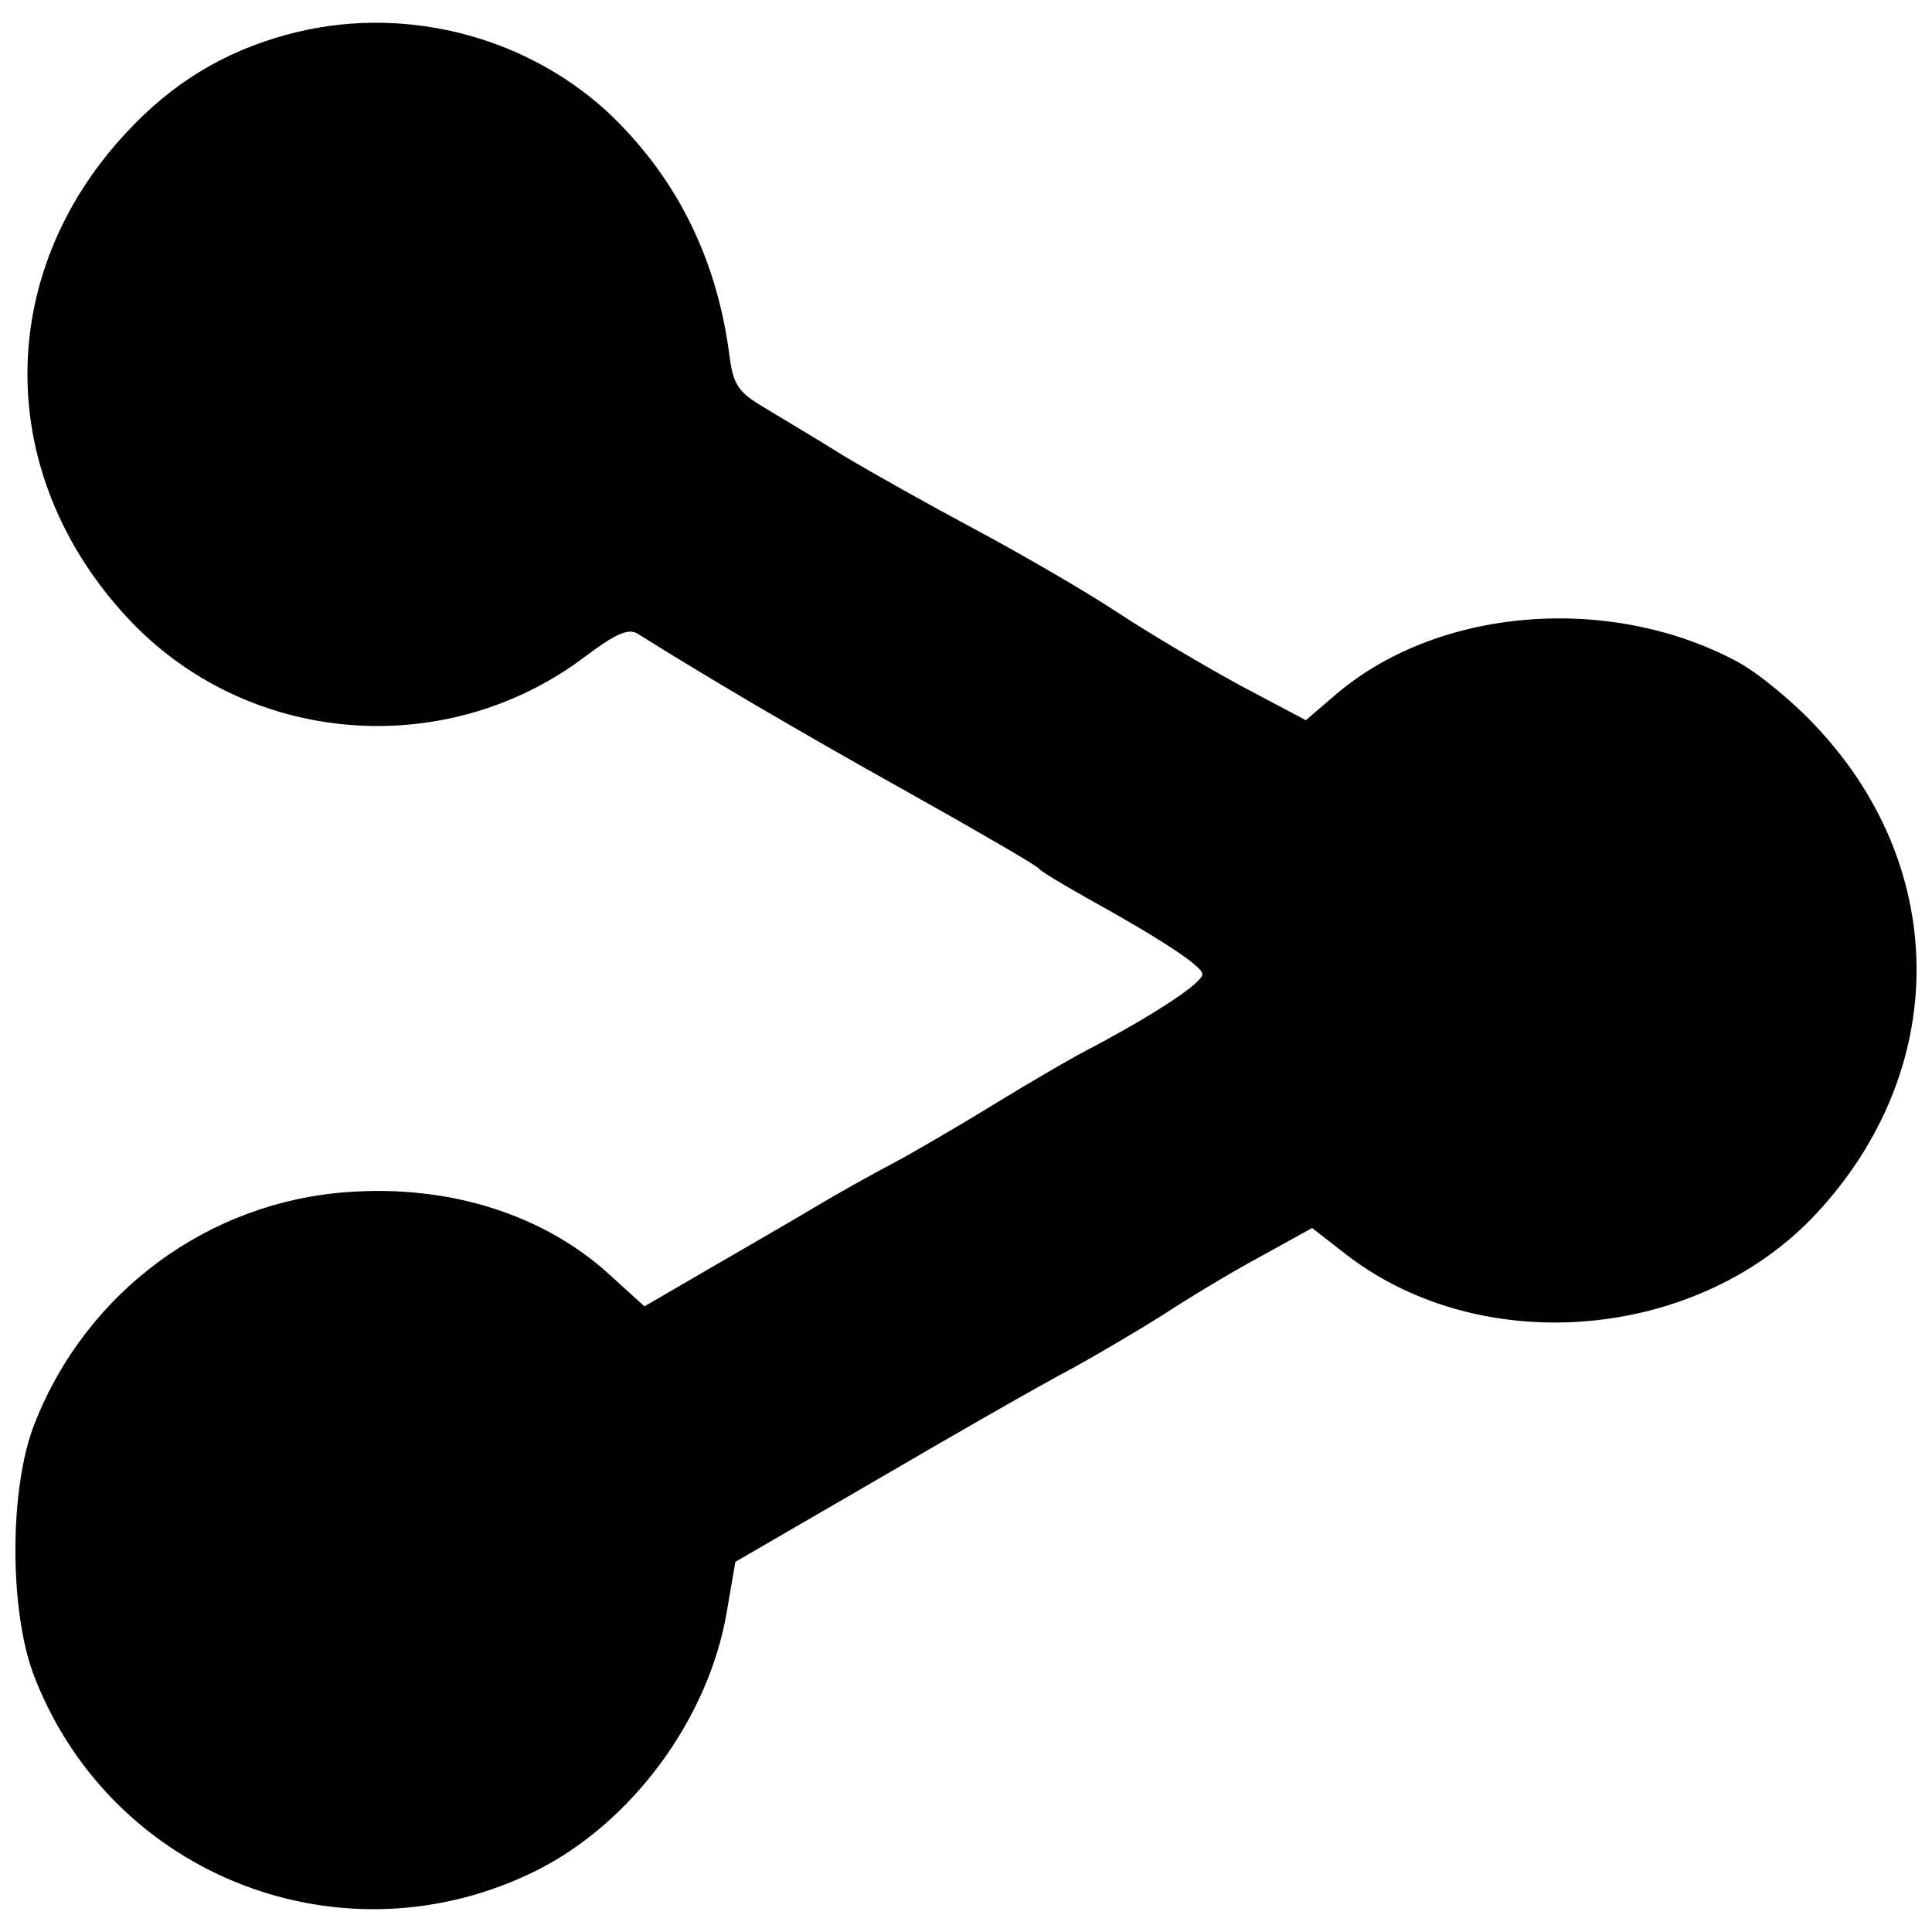 <?xml version="1.0" encoding="UTF-8"?>
<!-- Uploaded to: SVG Repo, www.svgrepo.com, Generator: SVG Repo Mixer Tools -->
<svg width="800px" height="800px" version="1.1" viewBox="144 144 512 512" xmlns="http://www.w3.org/2000/svg">
 <defs>
  <clipPath id="a">
   <path d="m148.09 150h503.81v500h-503.81z"/>
  </clipPath>
 </defs>
 <g clip-path="url(#a)">
  <path d="m220.09 153.16c-16.82 4.57-30.527 12.875-42.781 26.164-34.887 37.586-34.68 90.543 0.414 128.34 31.359 33.852 84.105 38.418 121.28 10.383 8.309-6.231 11.629-7.684 14.121-6.023 17.859 11.215 42.156 25.543 70.812 41.535 18.898 10.59 34.68 19.727 35.305 20.559 0.621 0.832 6.231 4.152 12.461 7.684 19.938 11.008 30.941 18.273 30.941 20.352 0 2.285-11.629 9.969-27.828 18.691-5.816 2.906-17.859 9.969-26.996 15.574s-21.184 12.668-26.996 15.781c-5.606 2.906-15.574 8.516-21.805 12.254s-18.898 11.008-27.828 16.199l-16.406 9.551-9.137-8.309c-17.445-15.992-42.363-23.883-69.152-22.012-37.172 2.492-69.57 26.375-83.273 61.262-6.852 17.027-6.852 50.254 0 67.492 20.766 52.953 82.027 76.422 132.91 51.086 25.336-12.668 45.688-40.289 50.465-68.531l2.285-13.289 37.586-21.805c20.559-12.043 43.816-25.336 51.711-29.488 7.891-4.359 19.105-11.008 24.922-14.746 6.023-3.945 17.027-10.59 24.711-14.746l13.914-7.684 9.344 7.269c36.133 27.621 93.242 22.43 124.39-11.215 35.094-37.797 35.305-90.75 0.414-128.34-6.023-6.644-15.574-14.535-21.184-17.652-34.266-18.48-80.367-14.535-107.36 9.137l-7.269 6.231-17.238-9.137c-9.551-5.191-24.297-13.914-32.812-19.52s-25.336-15.367-37.379-21.805c-12.043-6.438-27.621-15.16-34.887-19.52-7.269-4.57-16.82-10.176-21.184-12.875-7.062-4.152-8.309-6.023-9.344-14.535-3.531-25.957-14.535-47.348-32.605-64.168-22.43-20.352-54.824-28.242-84.52-20.145z"/>
 </g>
</svg>